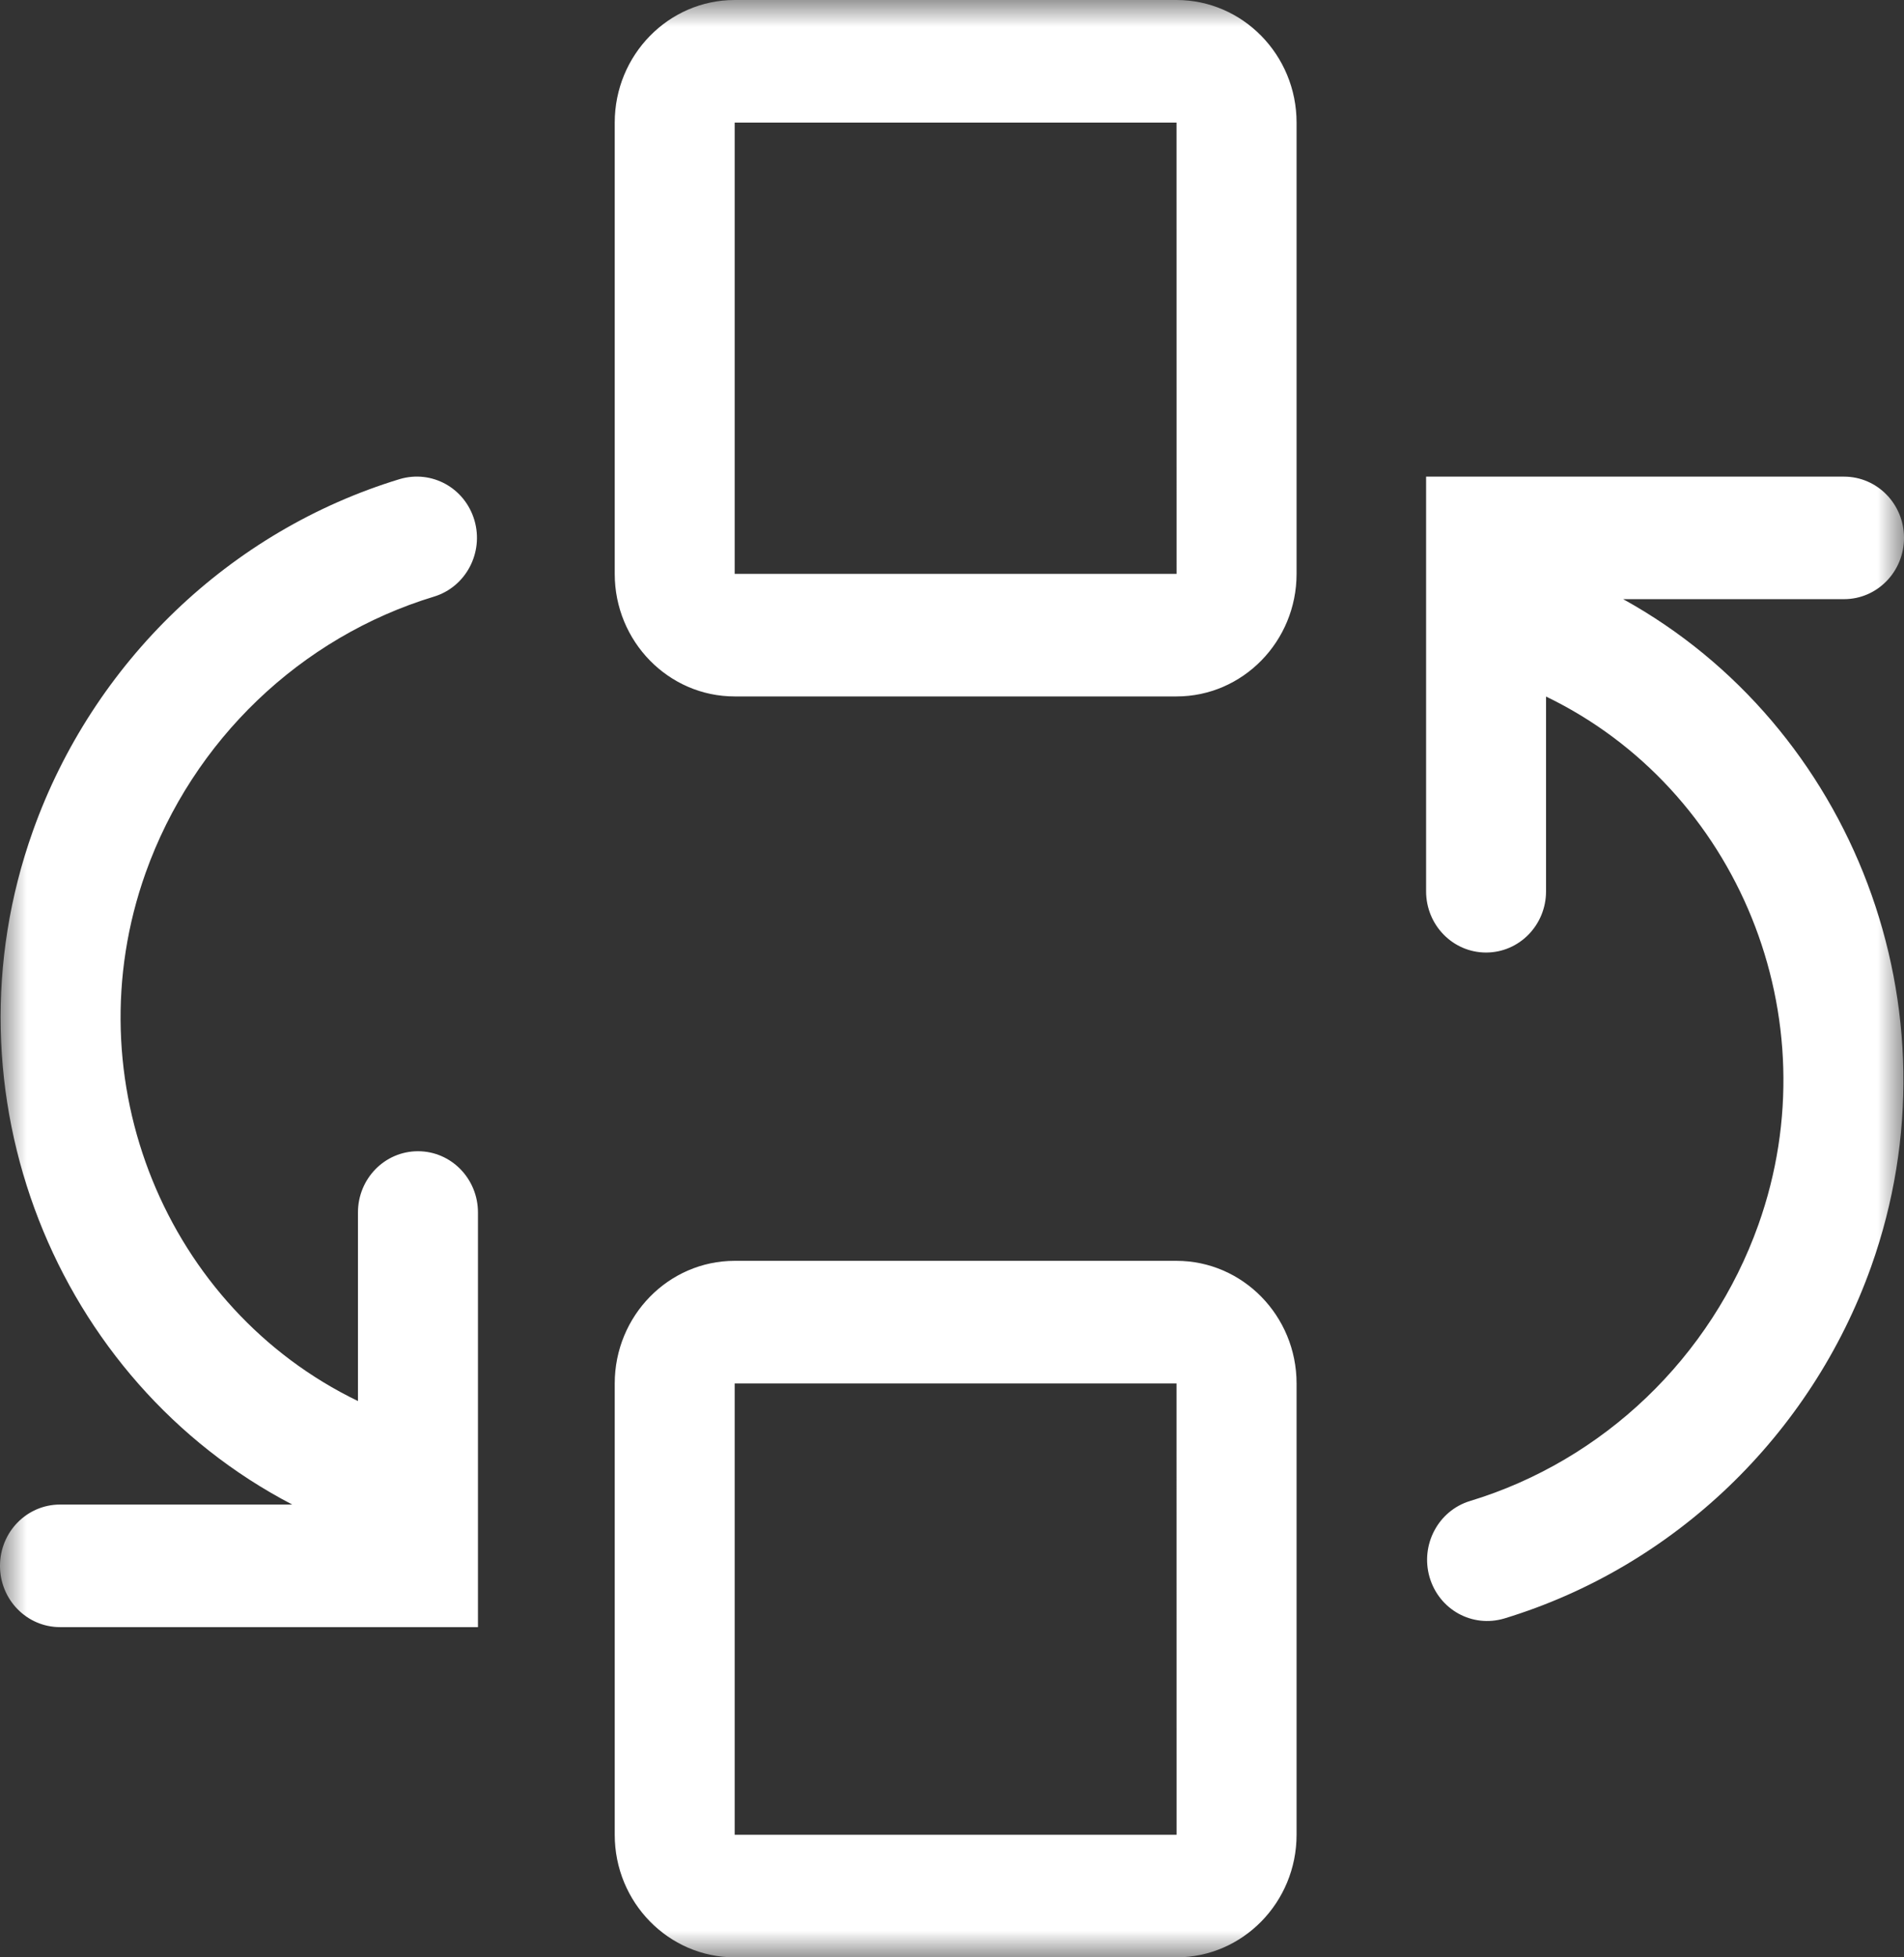 <?xml version="1.0" encoding="UTF-8"?>
<svg width="36px" height="37px" viewBox="0 0 36 37" version="1.1" xmlns="http://www.w3.org/2000/svg" xmlns:xlink="http://www.w3.org/1999/xlink">
    <rect x="0" y="0" width="36" height="37" fill="#333333" stroke="none"/>
    <!-- Generator: Sketch 64 (93537) - https://sketch.com -->
    <title>编组</title>
    <desc>Created with Sketch.</desc>
    <defs>
        <polygon id="path-1" points="0 0 36 0 36 37 0 37"></polygon>
    </defs>
    <g id="页面-1" stroke="none" stroke-width="1" fill="none" fill-rule="evenodd">
        <g id="企培落地页" transform="translate(-1088, -4632)">
            <g id="编组" transform="translate(1088, 4632)">
                <mask id="mask-2" fill="white">
                    <use xlink:href="#path-1"></use>
                </mask>
                <g id="Clip-2"></g>
                <path d="M30.69,11.326 L34.866,11.326 C35.493,11.326 36,10.808 36,10.167 C36,9.527 35.493,9.01 34.866,9.01 L26.964,9.01 L26.964,16.848 C26.964,17.488 27.471,18.006 28.098,18.006 C28.725,18.006 29.232,17.488 29.232,16.848 L29.232,13.167 C32.85,14.914 34.642,19.234 33.247,23.151 C32.355,25.657 30.317,27.609 27.794,28.374 C27.194,28.557 26.852,29.202 27.03,29.815 C27.21,30.428 27.834,30.774 28.441,30.595 C31.648,29.621 34.241,27.135 35.379,23.943 C37.113,19.075 35.026,13.72 30.69,11.326 L30.69,11.326 Z M7.903,21.762 C7.275,21.762 6.768,22.28 6.768,22.92 L6.768,26.484 C3.15,24.737 1.358,20.417 2.753,16.501 C3.646,13.995 5.684,12.043 8.206,11.278 C8.807,11.095 9.149,10.45 8.971,9.837 C8.791,9.224 8.166,8.878 7.559,9.056 C4.353,10.03 1.759,12.517 0.622,15.709 C-1.142,20.657 1.045,26.108 5.526,28.441 L1.135,28.441 C0.508,28.441 0,28.959 0,29.6 C0,30.24 0.508,30.758 1.135,30.758 L9.037,30.758 L9.037,22.92 C9.037,22.28 8.53,21.762 7.903,21.762 L7.903,21.762 Z M13.891,34.683 L13.891,26.152 L22.245,26.152 L22.246,34.683 L13.891,34.683 Z M22.245,23.834 L13.891,23.834 C12.64,23.834 11.623,24.874 11.623,26.152 L11.623,34.683 C11.623,35.961 12.64,37 13.891,37 L22.245,37 C23.497,37 24.515,35.961 24.515,34.683 L24.515,26.152 C24.515,24.874 23.497,23.834 22.245,23.834 L22.245,23.834 Z M13.891,10.848 L13.891,2.317 L22.245,2.317 L22.246,10.848 L13.891,10.848 Z M22.245,0 L13.891,0 C12.64,0 11.623,1.04 11.623,2.317 L11.623,10.848 C11.623,12.125 12.64,13.165 13.891,13.165 L22.245,13.165 C23.497,13.165 24.515,12.125 24.515,10.848 L24.515,2.317 C24.515,1.04 23.497,0 22.245,0 L22.245,0 Z" id="Fill-1" fill="#FFFFFF" mask="url(#mask-2)"></path>
            </g>
        </g>
    </g>
</svg>